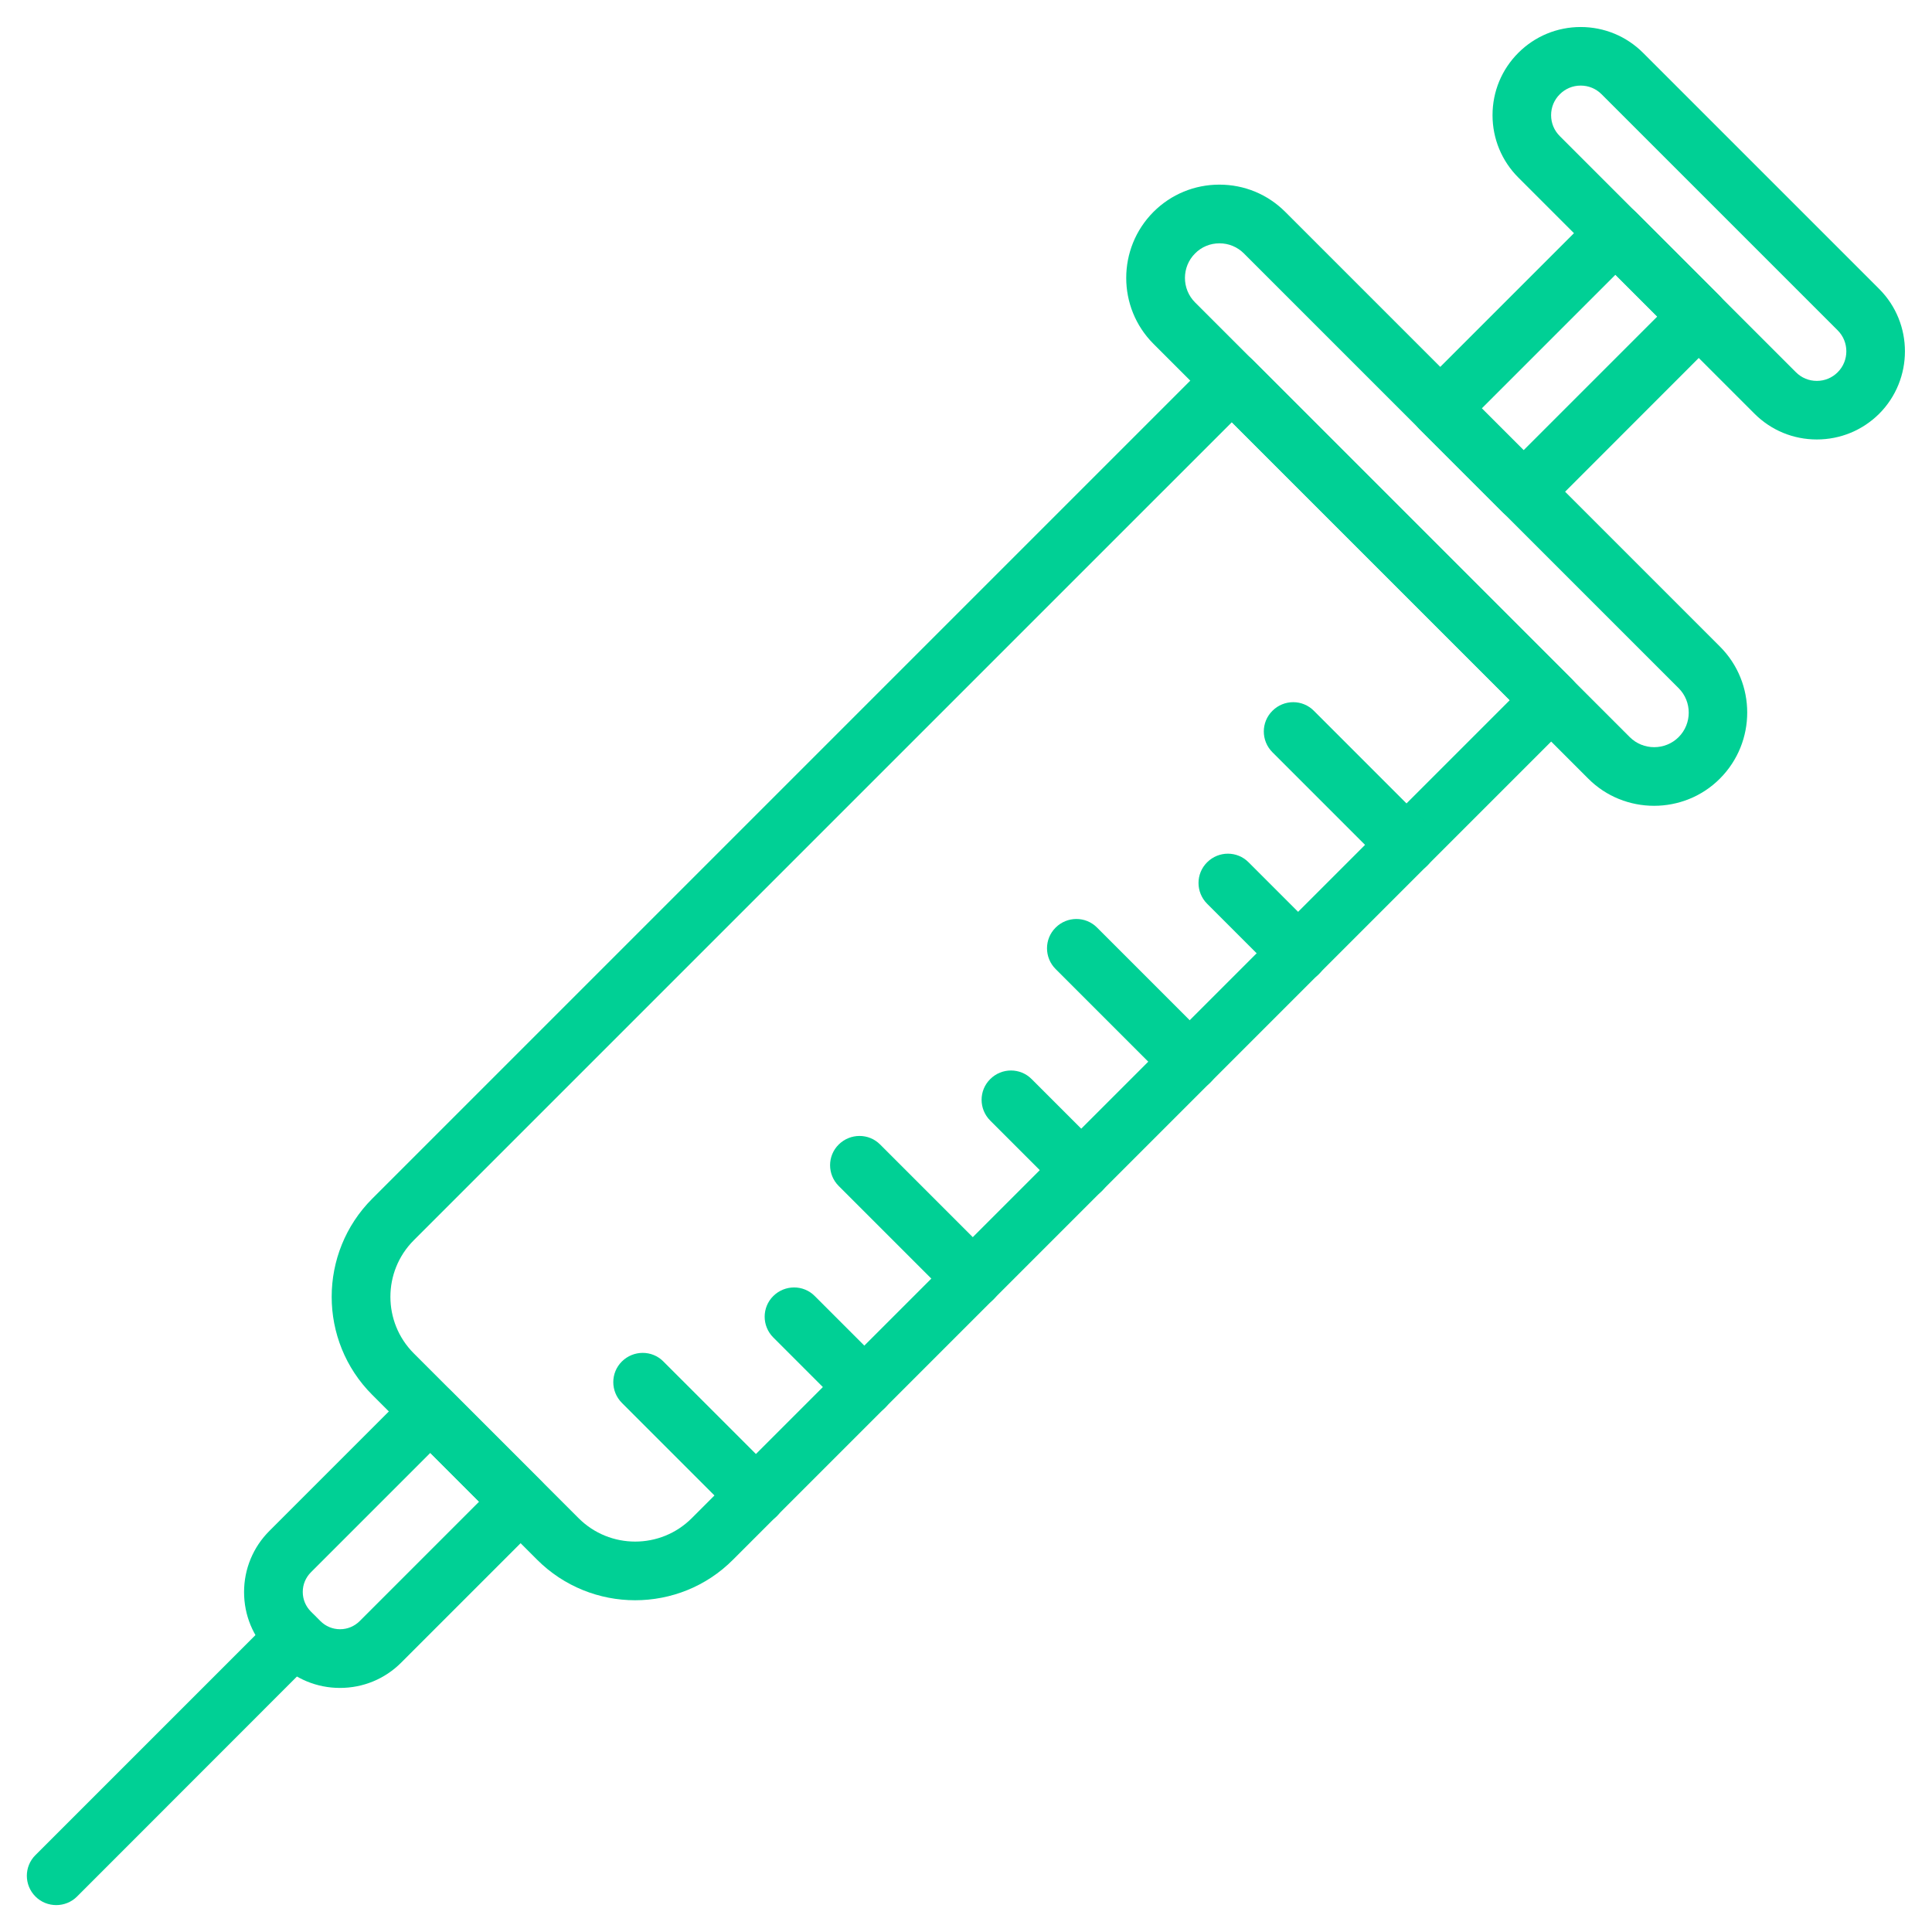 <svg width="512" height="512" viewBox="0 0 512 512" fill="none" xmlns="http://www.w3.org/2000/svg">
<path d="M168.312 424.083C158.914 424.083 149.484 420.486 142.323 413.324L98.641 369.642C84.318 355.319 84.318 332.02 98.641 317.665L320.939 95.366C322.398 93.908 324.374 93.098 326.448 93.098C328.522 93.098 330.499 93.908 331.957 95.366L416.599 180.008C419.645 183.054 419.645 187.98 416.599 190.993L194.3 413.292C187.139 420.518 177.709 424.083 168.312 424.083ZM153.34 402.339C161.604 410.602 175.052 410.602 183.315 402.339L400.105 185.549L326.448 111.893L109.658 328.682C101.395 336.946 101.395 350.394 109.658 358.657L153.34 402.339Z" fill="#00D095"/>
<path d="M403.767 138.075C401.79 138.075 399.781 137.33 398.258 135.807L376.19 113.739C374.732 112.281 373.922 110.304 373.922 108.23C373.922 106.156 374.732 104.179 376.19 102.721L422.627 56.285C425.673 53.239 430.598 53.239 433.612 56.285L455.68 78.352C457.138 79.811 457.948 81.787 457.948 83.861C457.948 85.935 457.138 87.912 455.68 89.37L409.276 135.807C407.753 137.33 405.776 138.075 403.767 138.075ZM392.684 108.23L403.767 119.312L439.186 83.894L428.103 72.811L392.684 108.23Z" fill="#00D095"/>
<path d="M481.473 116.462C475.219 116.462 469.354 114.032 464.947 109.625L402.373 47.051C397.966 42.644 395.535 36.746 395.535 30.524C395.535 24.27 397.966 18.405 402.373 13.998C406.78 9.591 412.677 7.16 418.899 7.16C425.121 7.16 431.019 9.591 435.426 13.998L498 76.572C507.106 85.678 507.106 100.519 498 109.657C493.593 114.032 487.728 116.462 481.473 116.462ZM418.899 22.682C416.793 22.682 414.849 23.492 413.358 24.983C411.867 26.474 411.057 28.418 411.057 30.524C411.057 32.63 411.867 34.575 413.358 36.066L475.932 98.64C477.423 100.13 479.367 100.94 481.473 100.94C483.58 100.94 485.524 100.13 487.015 98.64C490.061 95.594 490.061 90.603 487.015 87.557L424.44 24.983C422.95 23.492 421.006 22.682 418.899 22.682Z" fill="#00D095"/>
<path d="M372.755 231.664C370.778 231.664 368.769 230.918 367.246 229.395L337.206 199.356C334.16 196.31 334.16 191.384 337.206 188.37C340.253 185.324 345.178 185.324 348.192 188.37L378.231 218.41C381.277 221.456 381.277 226.382 378.231 229.395C376.741 230.886 374.764 231.664 372.755 231.664Z" fill="#00D095"/>
<path d="M344.043 260.406C342.067 260.406 340.058 259.66 338.535 258.137L319.902 239.504C316.856 236.458 316.856 231.533 319.902 228.519C322.948 225.473 327.873 225.473 330.887 228.519L349.52 247.152C352.566 250.198 352.566 255.123 349.52 258.137C348.029 259.628 346.02 260.406 344.043 260.406Z" fill="#00D095"/>
<path d="M315.302 289.117C313.325 289.117 311.316 288.371 309.793 286.848L279.753 256.809C276.707 253.763 276.707 248.837 279.753 245.824C282.799 242.778 287.725 242.778 290.739 245.824L320.778 275.863C323.824 278.909 323.824 283.835 320.778 286.848C319.287 288.371 317.278 289.117 315.302 289.117Z" fill="#00D095"/>
<path d="M286.559 317.863C284.582 317.863 282.573 317.117 281.05 315.594L262.417 296.961C259.371 293.915 259.371 288.99 262.417 285.976C265.463 282.93 270.389 282.93 273.403 285.976L292.036 304.609C295.082 307.655 295.082 312.581 292.036 315.594C290.545 317.117 288.536 317.863 286.559 317.863Z" fill="#00D095"/>
<path d="M257.813 346.605C255.837 346.605 253.828 345.859 252.305 344.336L222.265 314.297C219.219 311.251 219.219 306.325 222.265 303.311C225.311 300.298 230.237 300.265 233.25 303.311L263.29 333.351C266.336 336.397 266.336 341.323 263.29 344.336C261.799 345.859 259.822 346.605 257.813 346.605Z" fill="#00D095"/>
<path d="M229.071 375.347C227.094 375.347 225.085 374.601 223.562 373.078L204.929 354.445C201.883 351.399 201.883 346.474 204.929 343.46C207.975 340.446 212.901 340.414 215.914 343.46L234.547 362.093C237.593 365.139 237.593 370.064 234.547 373.078C233.057 374.569 231.08 375.347 229.071 375.347Z" fill="#00D095"/>
<path d="M200.36 404.093C198.384 404.093 196.374 403.348 194.851 401.825L164.812 371.785C161.766 368.739 161.766 363.813 164.812 360.8C167.858 357.786 172.784 357.754 175.797 360.8L205.837 390.839C208.883 393.885 208.883 398.811 205.837 401.825C204.314 403.315 202.337 404.093 200.36 404.093Z" fill="#00D095"/>
<path d="M90.085 447.318C83.961 447.318 78.193 444.92 73.883 440.61L71.388 438.115C67.045 433.773 64.68 428.037 64.68 421.912C64.68 415.788 67.078 410.02 71.388 405.71L108.524 368.574C111.57 365.528 116.495 365.528 119.509 368.574L143.424 392.489C144.882 393.947 145.692 395.923 145.692 397.997C145.692 400.071 144.882 402.048 143.424 403.506L106.288 440.642C101.978 444.952 96.21 447.318 90.085 447.318ZM114.033 385.035L82.405 416.663C81.012 418.056 80.234 419.903 80.234 421.88C80.234 423.857 81.012 425.704 82.405 427.097L84.9 429.592C86.294 430.986 88.141 431.763 90.118 431.763C92.094 431.763 93.942 430.986 95.335 429.592L126.962 397.965L114.033 385.035Z" fill="#00D095"/>
<path d="M438.345 213.547C432.026 213.547 425.675 211.149 420.879 206.321L305.679 91.121C296.055 81.497 296.055 65.813 305.679 56.156C310.345 51.49 316.567 48.93 323.146 48.93C329.756 48.93 335.945 51.49 340.612 56.156L455.812 171.356C465.436 180.98 465.436 196.664 455.812 206.321C451.016 211.149 444.664 213.547 438.345 213.547ZM323.178 64.484C320.715 64.484 318.414 65.424 316.697 67.174C313.132 70.738 313.132 76.571 316.697 80.136L431.897 195.336C435.461 198.9 441.294 198.9 444.859 195.336C448.423 191.771 448.423 185.938 444.859 182.374L329.659 67.174C327.909 65.424 325.608 64.484 323.178 64.484Z" fill="#00D095"/>
<path d="M14.907 504.87C12.93 504.87 10.921 504.125 9.398 502.602C6.352 499.555 6.352 494.63 9.398 491.616L72.62 428.394C75.666 425.348 80.592 425.348 83.605 428.394C86.651 431.44 86.651 436.366 83.605 439.379L20.416 502.602C18.892 504.125 16.883 504.87 14.907 504.87Z" fill="#00D095"/>
</svg>
